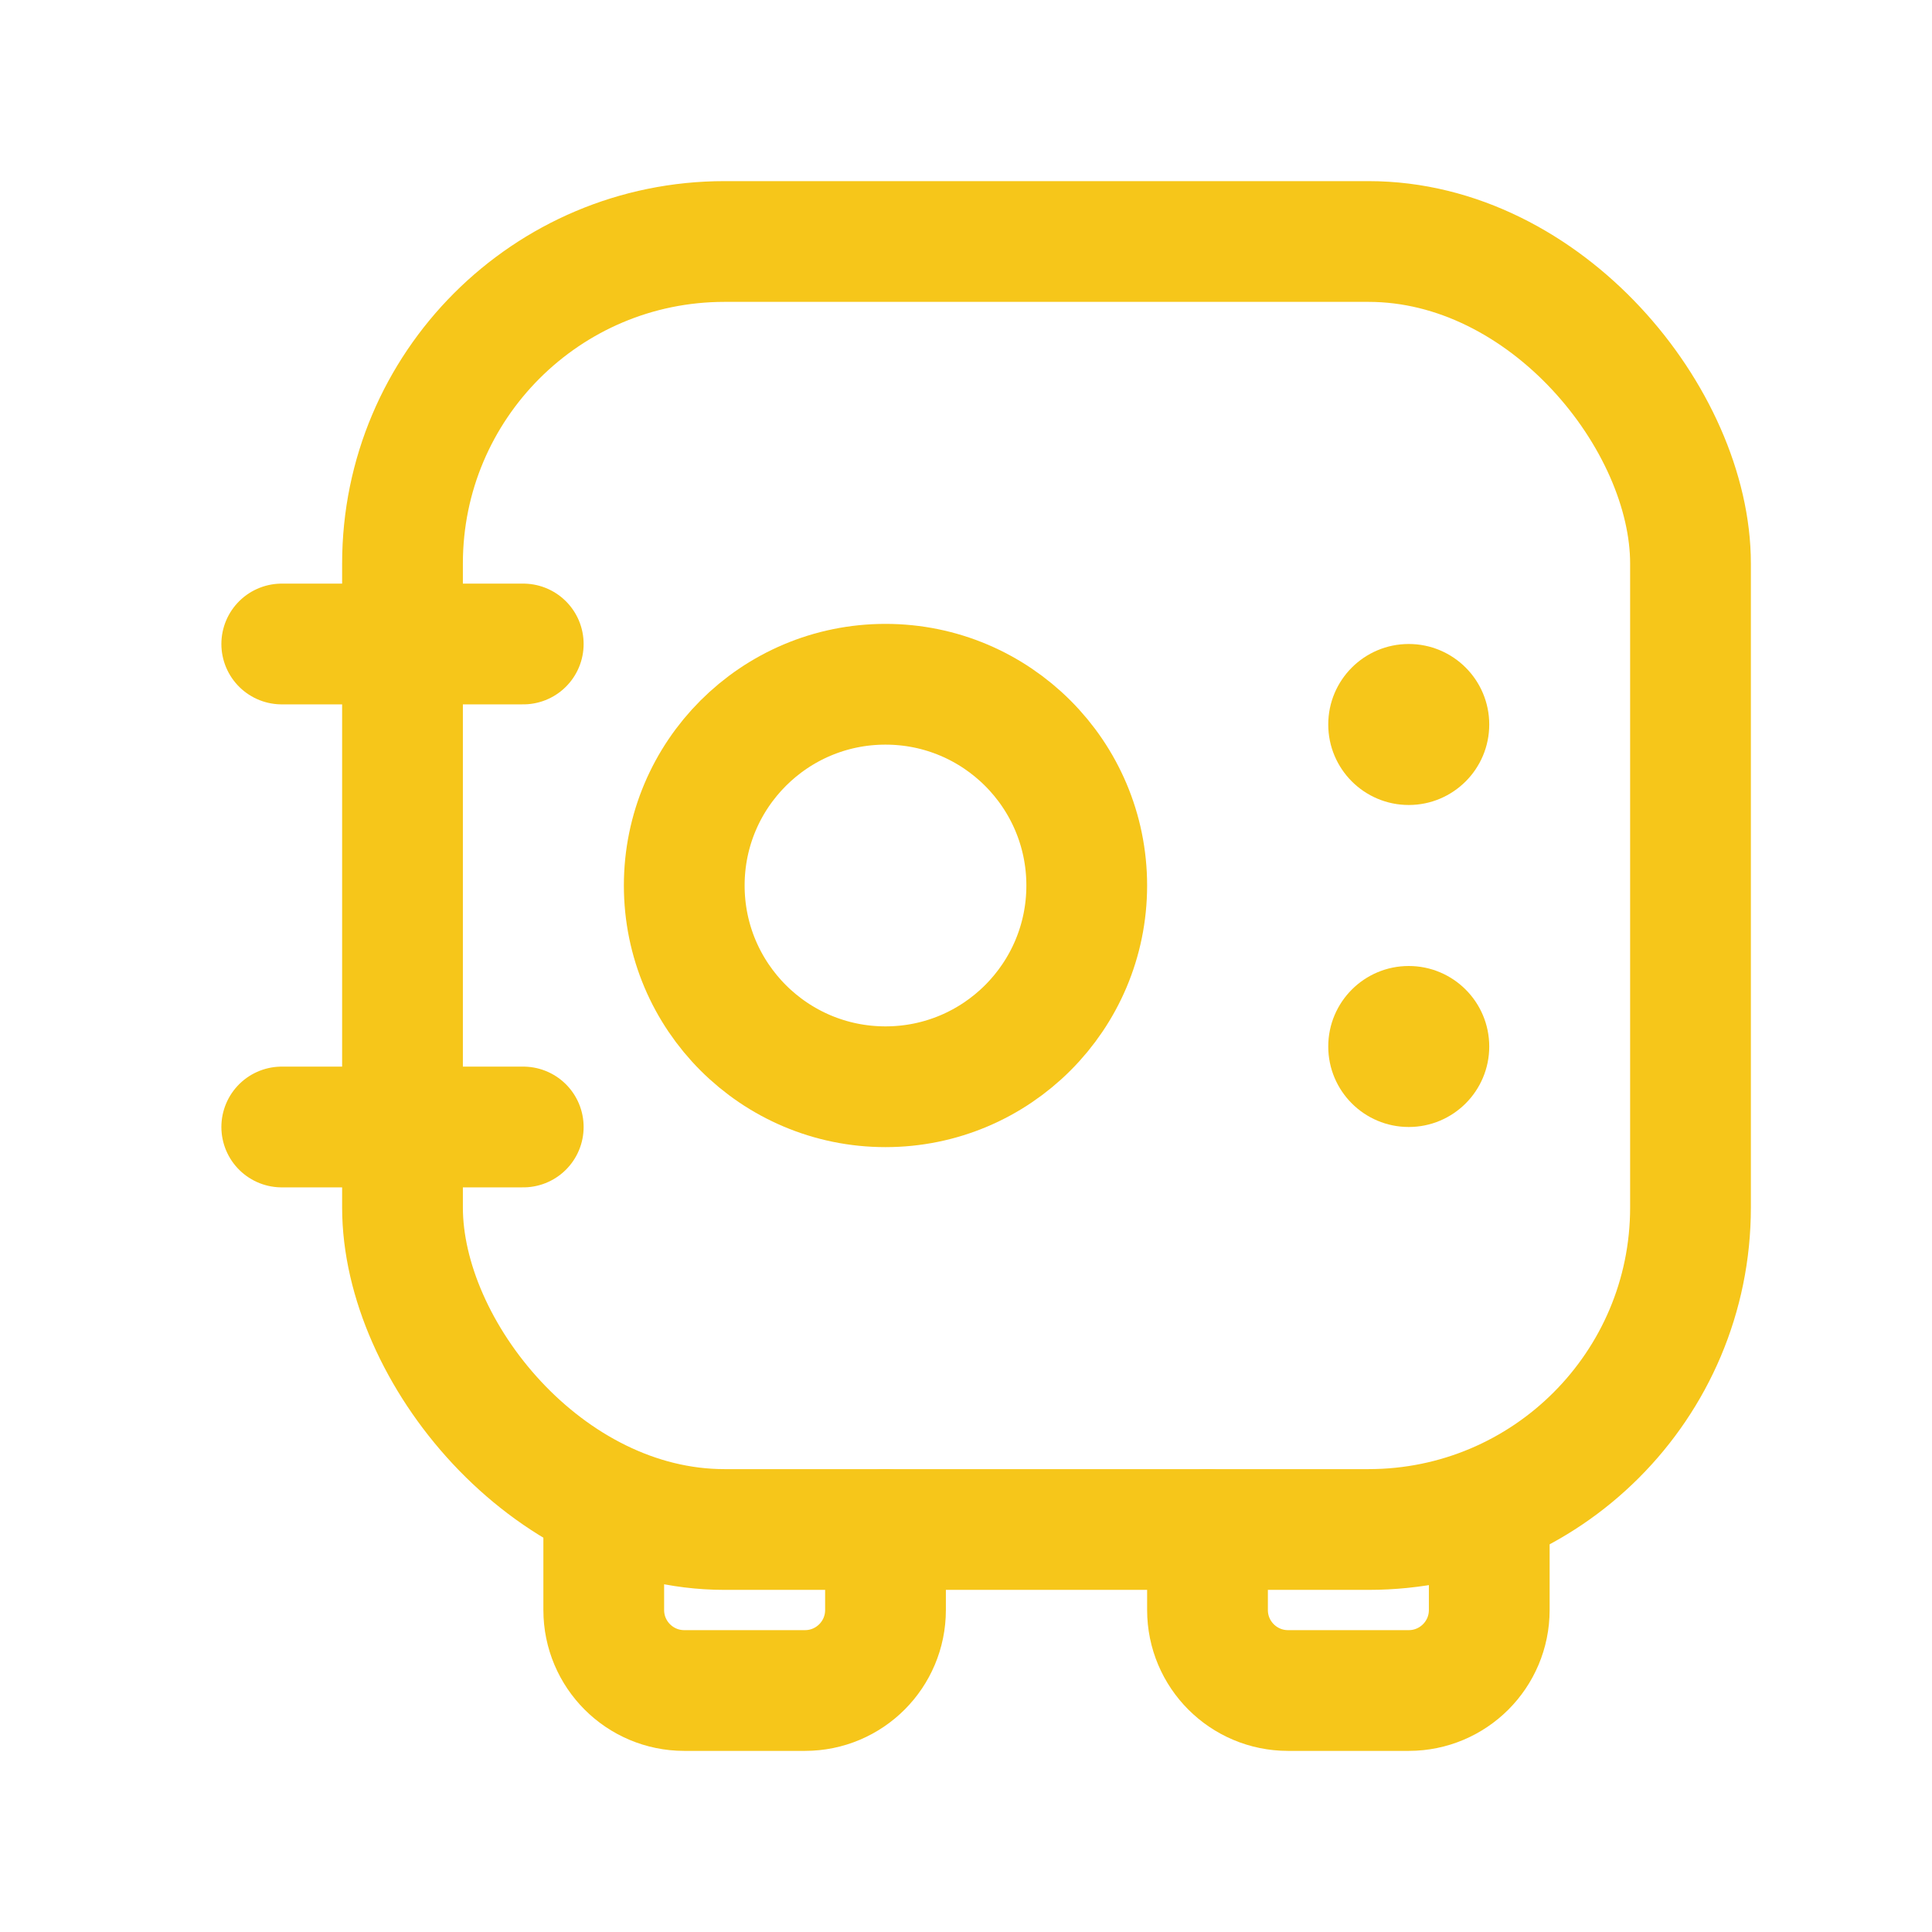 <?xml version="1.0" encoding="UTF-8"?> <svg xmlns="http://www.w3.org/2000/svg" width="218" height="218" viewBox="0 0 218 218" fill="none"> <path d="M68.125 172.584V181.667C68.125 186.684 72.192 190.751 77.208 190.751H90.833C95.85 190.751 99.917 186.684 99.917 181.667V172.584" stroke="#F6C61A" stroke-width="13.625" stroke-linecap="round" stroke-linejoin="round"></path> <path d="M136.25 172.584V181.667C136.25 186.684 140.317 190.751 145.333 190.751H158.958C163.975 190.751 168.042 186.684 168.042 181.667V172.584" stroke="#F6C61A" stroke-width="13.625" stroke-linecap="round" stroke-linejoin="round"></path> <rect x="45.417" y="27.25" width="145.333" height="145.333" rx="36.333" stroke="#F6C61A" stroke-width="13.625"></rect> <circle cx="99.916" cy="99.917" r="22.708" stroke="#F6C61A" stroke-width="13.625"></circle> <path d="M31.792 72.666H59.042" stroke="#F6C61A" stroke-width="13.625" stroke-linecap="round" stroke-linejoin="round"></path> <path d="M31.792 127.166H59.042" stroke="#F6C61A" stroke-width="13.625" stroke-linecap="round" stroke-linejoin="round"></path> <circle cx="158.958" cy="81.749" r="9.083" fill="#F6C61A"></circle> <circle cx="158.958" cy="118.083" r="9.083" fill="#F6C61A"></circle> </svg> 